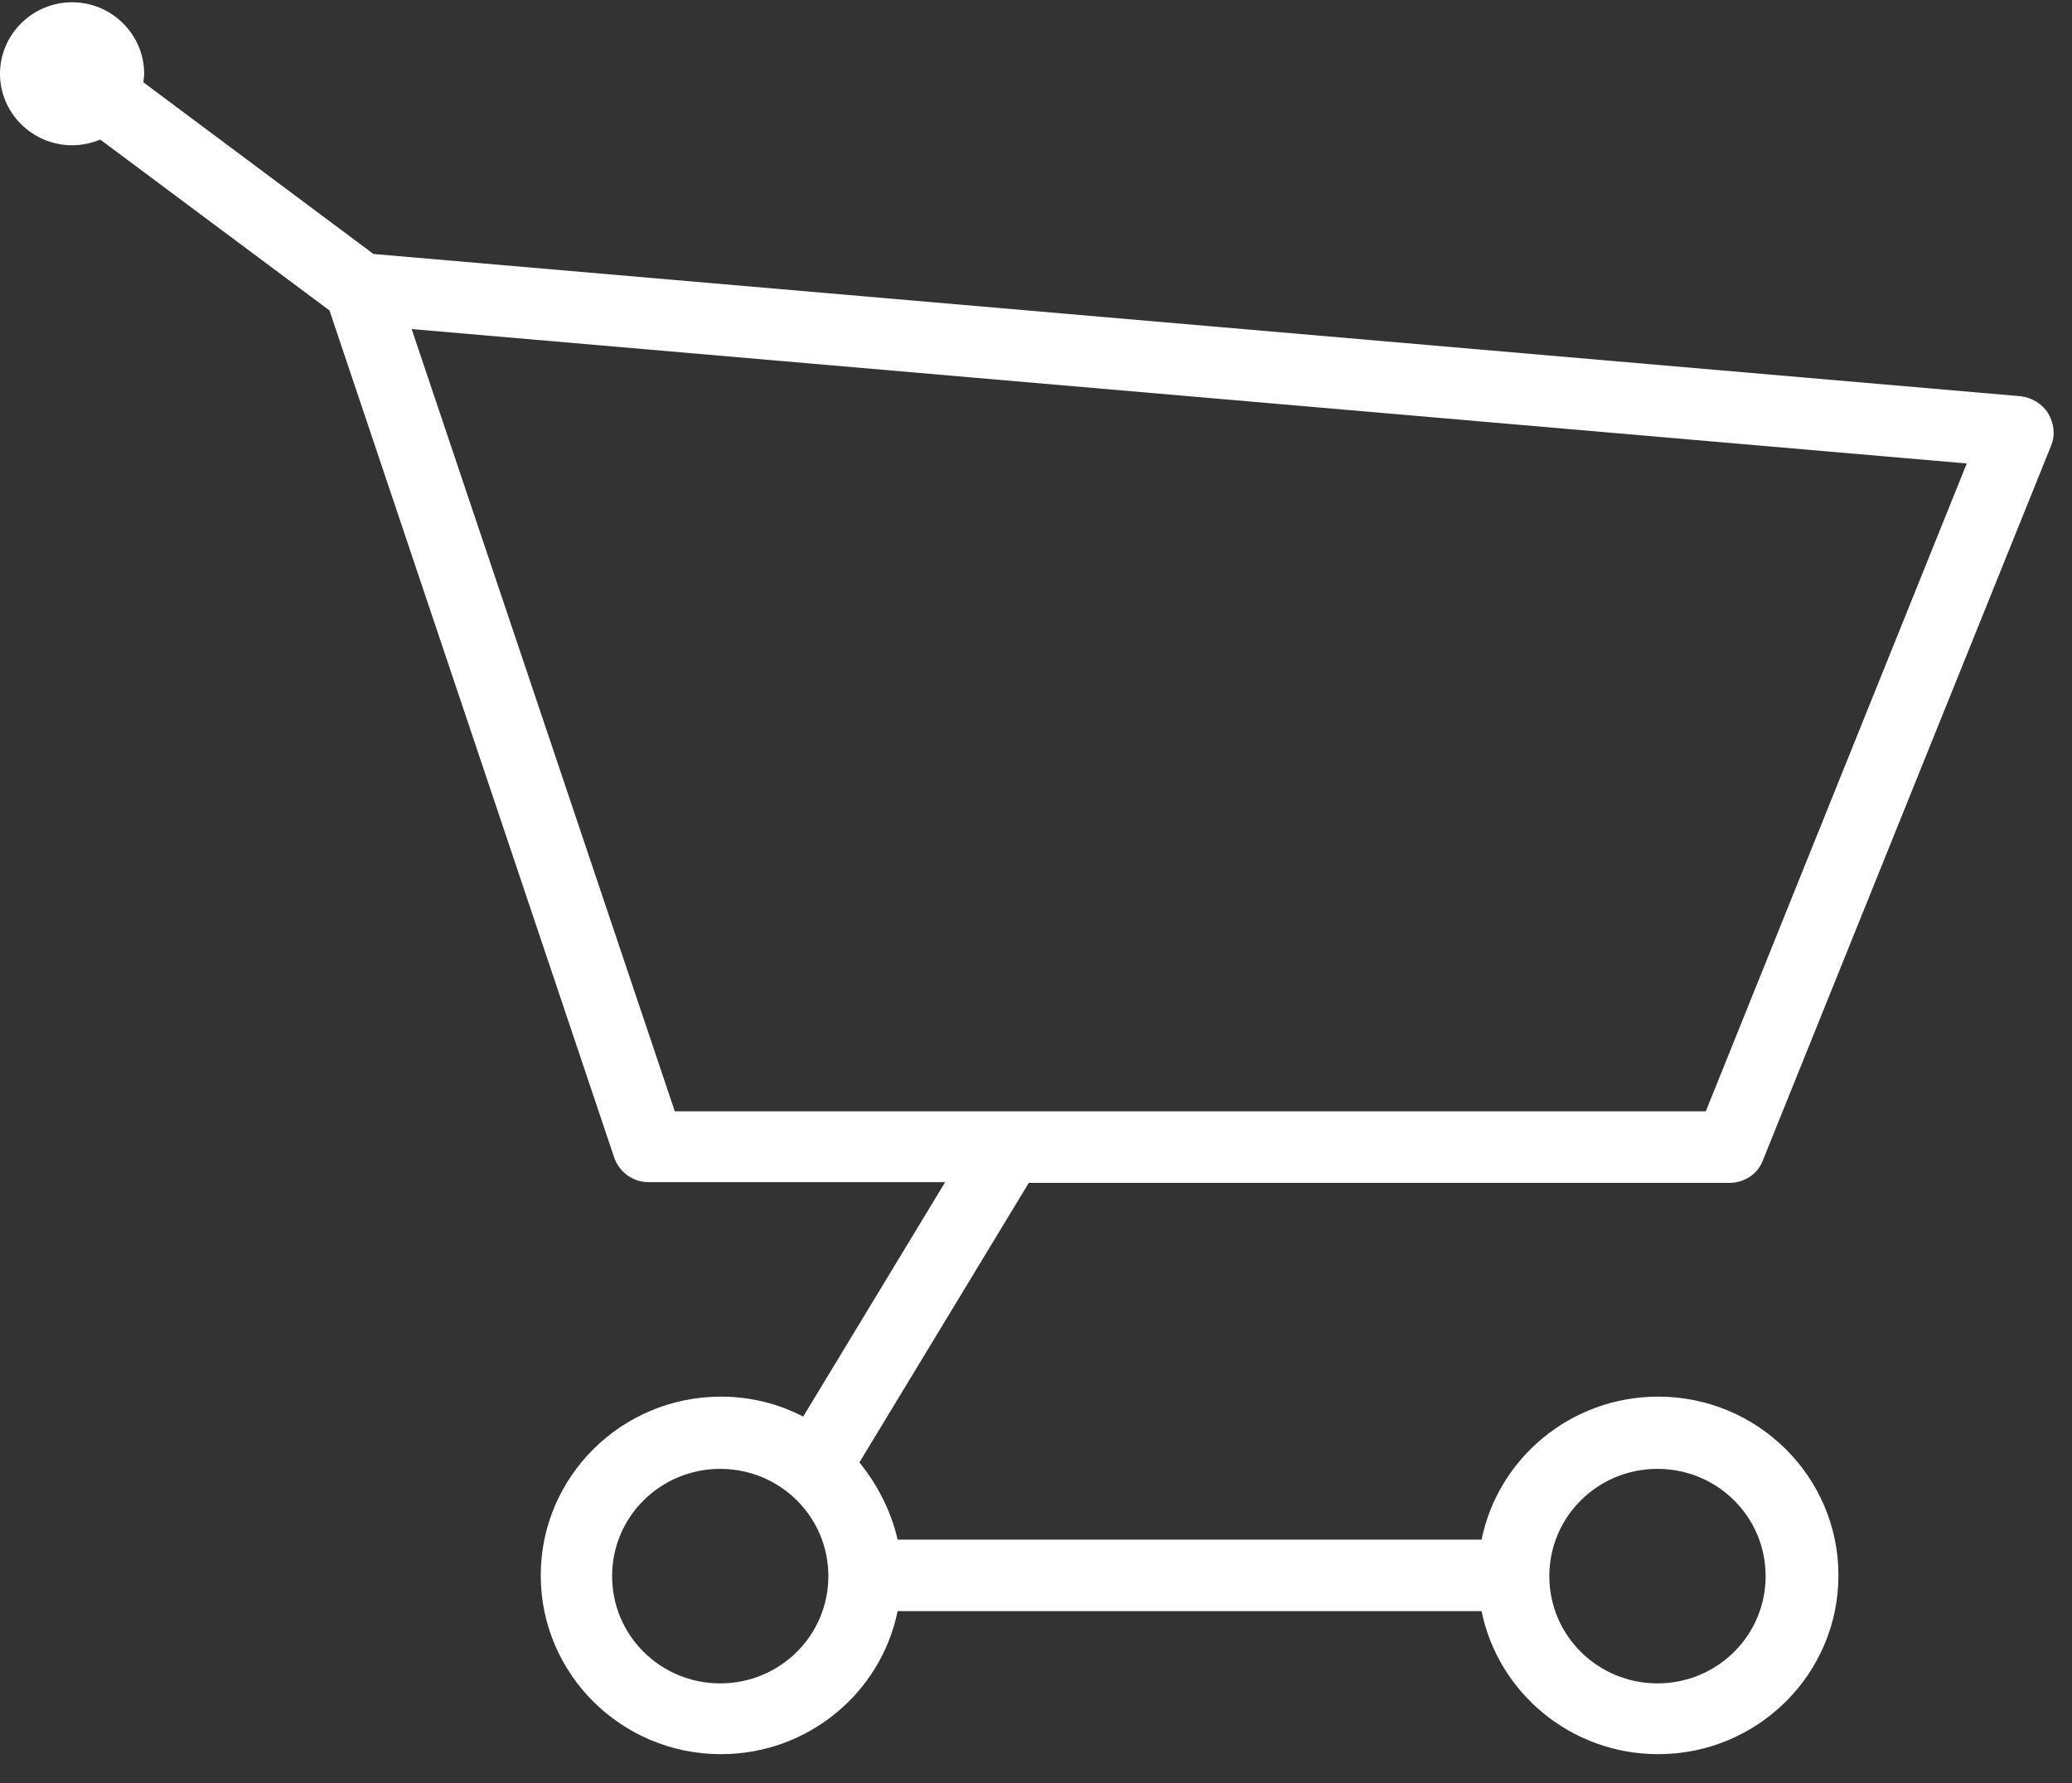 <?xml version="1.0" encoding="UTF-8" standalone="no"?>
<svg width="43px" height="37px" viewBox="0 0 43 37" version="1.1" xmlns="http://www.w3.org/2000/svg" xmlns:xlink="http://www.w3.org/1999/xlink" xmlns:sketch="http://www.bohemiancoding.com/sketch/ns">
    <rect x="0" y="0" width="43" height="37" fill="#333333" stroke="none"/>
    <!-- Generator: Sketch 3.3.3 (12072) - http://www.bohemiancoding.com/sketch -->
    <title>buy</title>
    <desc>Created with Sketch.</desc>
    <defs></defs>
    <g id="Shopping-card" stroke="none" stroke-width="1" fill="none" fill-rule="evenodd" sketch:type="MSPage">
        <g id="Lummus-Shoping-cart" sketch:type="MSArtboardGroup" transform="translate(-24, -105)" fill="#FFFFFF">
            <g id="Shopping-card-icon--added" sketch:type="MSLayerGroup" transform="translate(24, 61)">
                <g id="buy" transform="translate(0, 44)" sketch:type="MSShapeGroup">
                    <path d="M17.835,30.345 L21.351,24.544 L35.894,24.544 C36.193,24.544 36.477,24.366 36.582,24.084 L42.567,9.246 C42.657,9.024 42.627,8.786 42.507,8.579 C42.387,8.386 42.178,8.252 41.938,8.222 L7.75,5.27 L2.977,1.709 C2.977,1.649 2.992,1.59 2.992,1.531 C2.992,0.715 2.319,0.047 1.496,0.047 C0.673,0.047 0,0.715 0,1.531 C0,2.347 0.673,3.014 1.496,3.014 C1.706,3.014 1.9,2.97 2.08,2.896 L6.838,6.442 L12.748,24.024 C12.852,24.321 13.137,24.529 13.451,24.529 L19.615,24.529 L16.668,29.395 C16.159,29.128 15.575,28.98 14.962,28.98 C12.897,28.98 11.222,30.642 11.222,32.689 C11.222,34.737 12.897,36.399 14.962,36.399 C16.772,36.399 18.284,35.123 18.628,33.431 L30.747,33.431 C31.091,35.123 32.602,36.399 34.413,36.399 C36.477,36.399 38.153,34.737 38.153,32.689 C38.153,30.642 36.477,28.98 34.413,28.98 C32.602,28.98 31.091,30.256 30.747,31.947 L18.628,31.947 C18.493,31.354 18.209,30.805 17.835,30.345 L17.835,30.345 Z M8.543,6.828 L40.816,9.617 L35.4,23.06 L14.004,23.06 L8.543,6.828 L8.543,6.828 Z M34.398,30.479 C35.639,30.479 36.642,31.473 36.642,32.704 C36.642,33.936 35.639,34.93 34.398,34.93 C33.156,34.93 32.153,33.936 32.153,32.704 C32.153,31.473 33.156,30.479 34.398,30.479 Z M14.947,34.93 C13.705,34.93 12.703,33.936 12.703,32.704 C12.703,31.473 13.705,30.479 14.947,30.479 C16.189,30.479 17.191,31.473 17.191,32.704 C17.191,33.936 16.189,34.93 14.947,34.93 Z" id="Shape"></path>
                </g>
            </g>
        </g>
    </g>
</svg>